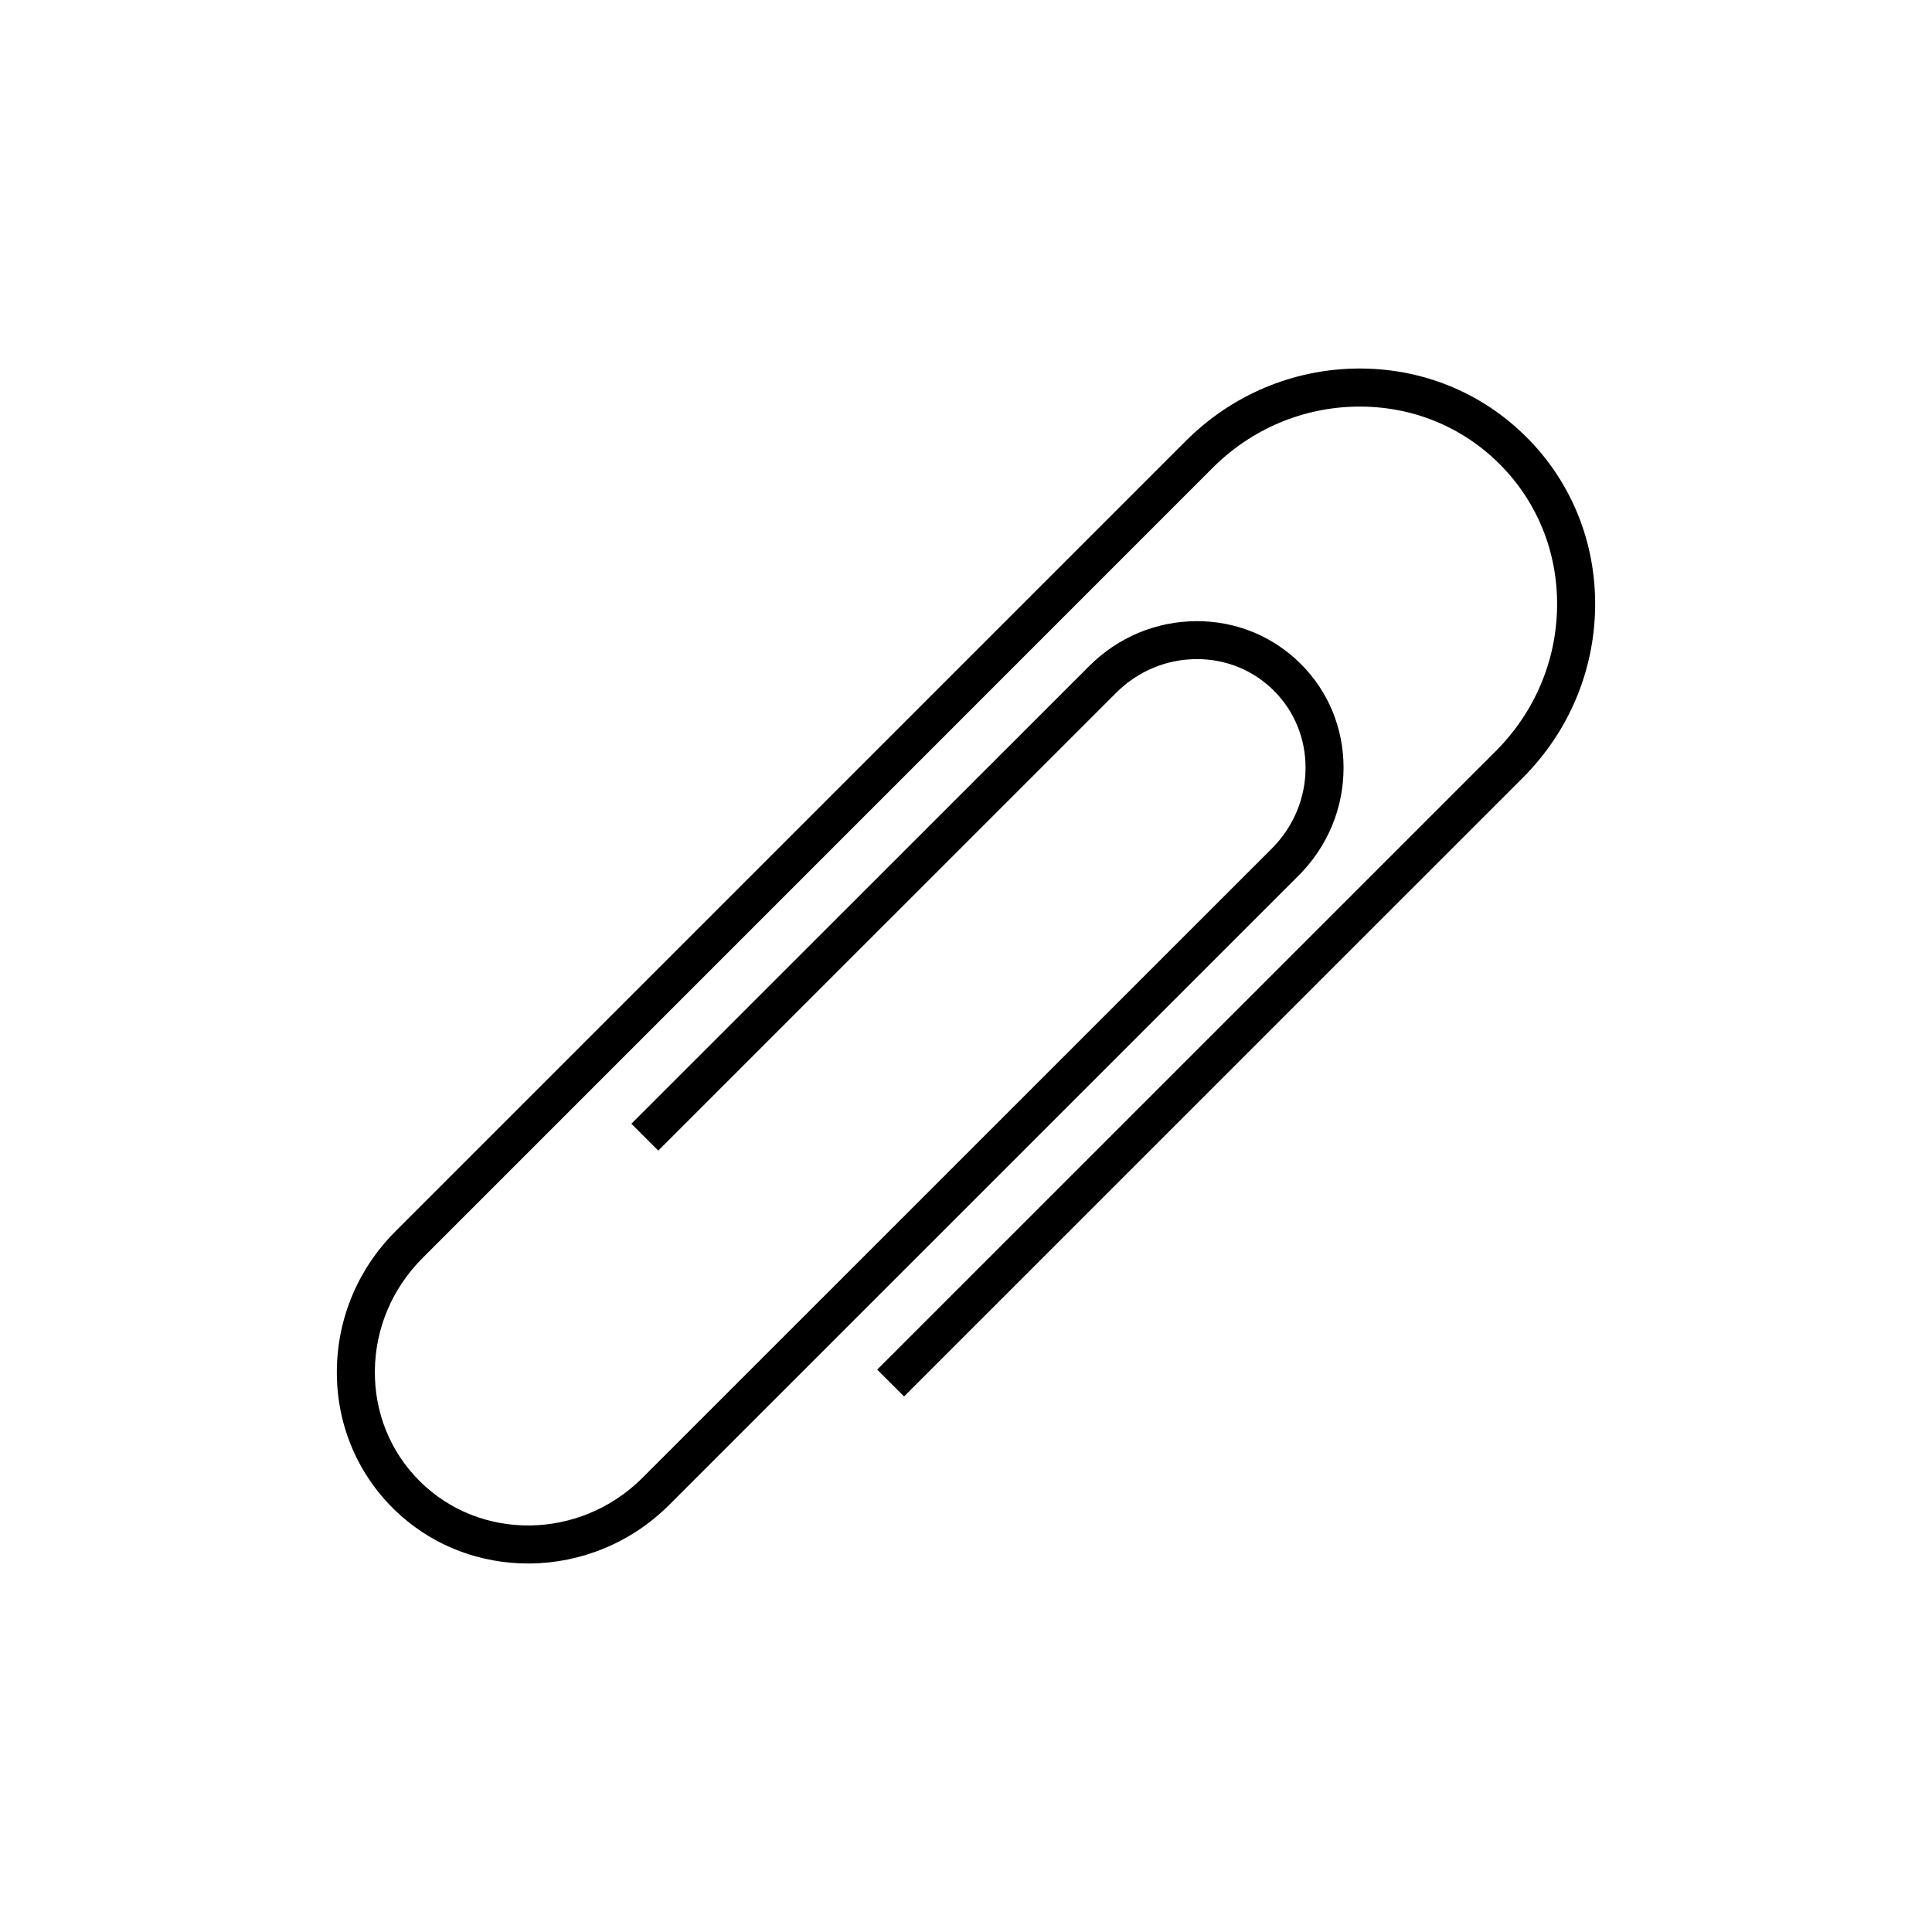 <?xml version="1.0" encoding="UTF-8"?>
<!-- Uploaded to: ICON Repo, www.svgrepo.com, Generator: ICON Repo Mixer Tools -->
<svg fill="#000000" width="800px" height="800px" version="1.1" viewBox="144 144 512 512" xmlns="http://www.w3.org/2000/svg">
 <path d="m383.59 514.07 163.94-163.92c12.172-12.184 18.984-28.273 19.199-45.301 0.207-17.078-6.246-33.059-18.172-44.984-0.023-0.023-0.023-0.023-0.031-0.023-11.93-11.934-27.902-18.383-44.984-18.176-17.039 0.215-33.129 7.031-45.309 19.207l-209.36 209.37c-9.906 9.879-15.438 22.949-15.602 36.793-0.168 13.887 5.078 26.863 14.781 36.578 20.02 19.977 52.93 19.582 73.352-0.855l166.73-166.71c7.688-7.684 11.926-17.844 11.922-28.613 0-10.418-4.016-20.176-11.297-27.457-0.016-0.016-0.031-0.031-0.047-0.039-7.305-7.309-17.07-11.332-27.508-11.324-10.758 0-20.906 4.238-28.59 11.934l-121.29 121.25 7.125 7.125 121.29-121.27c5.777-5.793 13.402-8.984 21.469-8.984 7.75-0.004 14.988 2.969 20.391 8.375 0.004 0.012 0.023 0.023 0.035 0.035 5.387 5.387 8.348 12.605 8.352 20.344 0 8.074-3.184 15.699-8.969 21.477l-166.74 166.72c-16.504 16.52-43.02 16.898-59.105 0.848-7.766-7.766-11.965-18.184-11.828-29.32 0.141-11.191 4.629-21.754 12.652-29.773l209.36-209.38c10.309-10.305 23.91-16.066 38.305-16.242 14.355-0.18 27.746 5.219 37.742 15.219 0.012 0.016 0.012 0.016 0.023 0.023 9.996 9.996 15.402 23.398 15.219 37.734-0.176 14.395-5.941 28-16.242 38.309l-163.94 163.92z"/>
</svg>